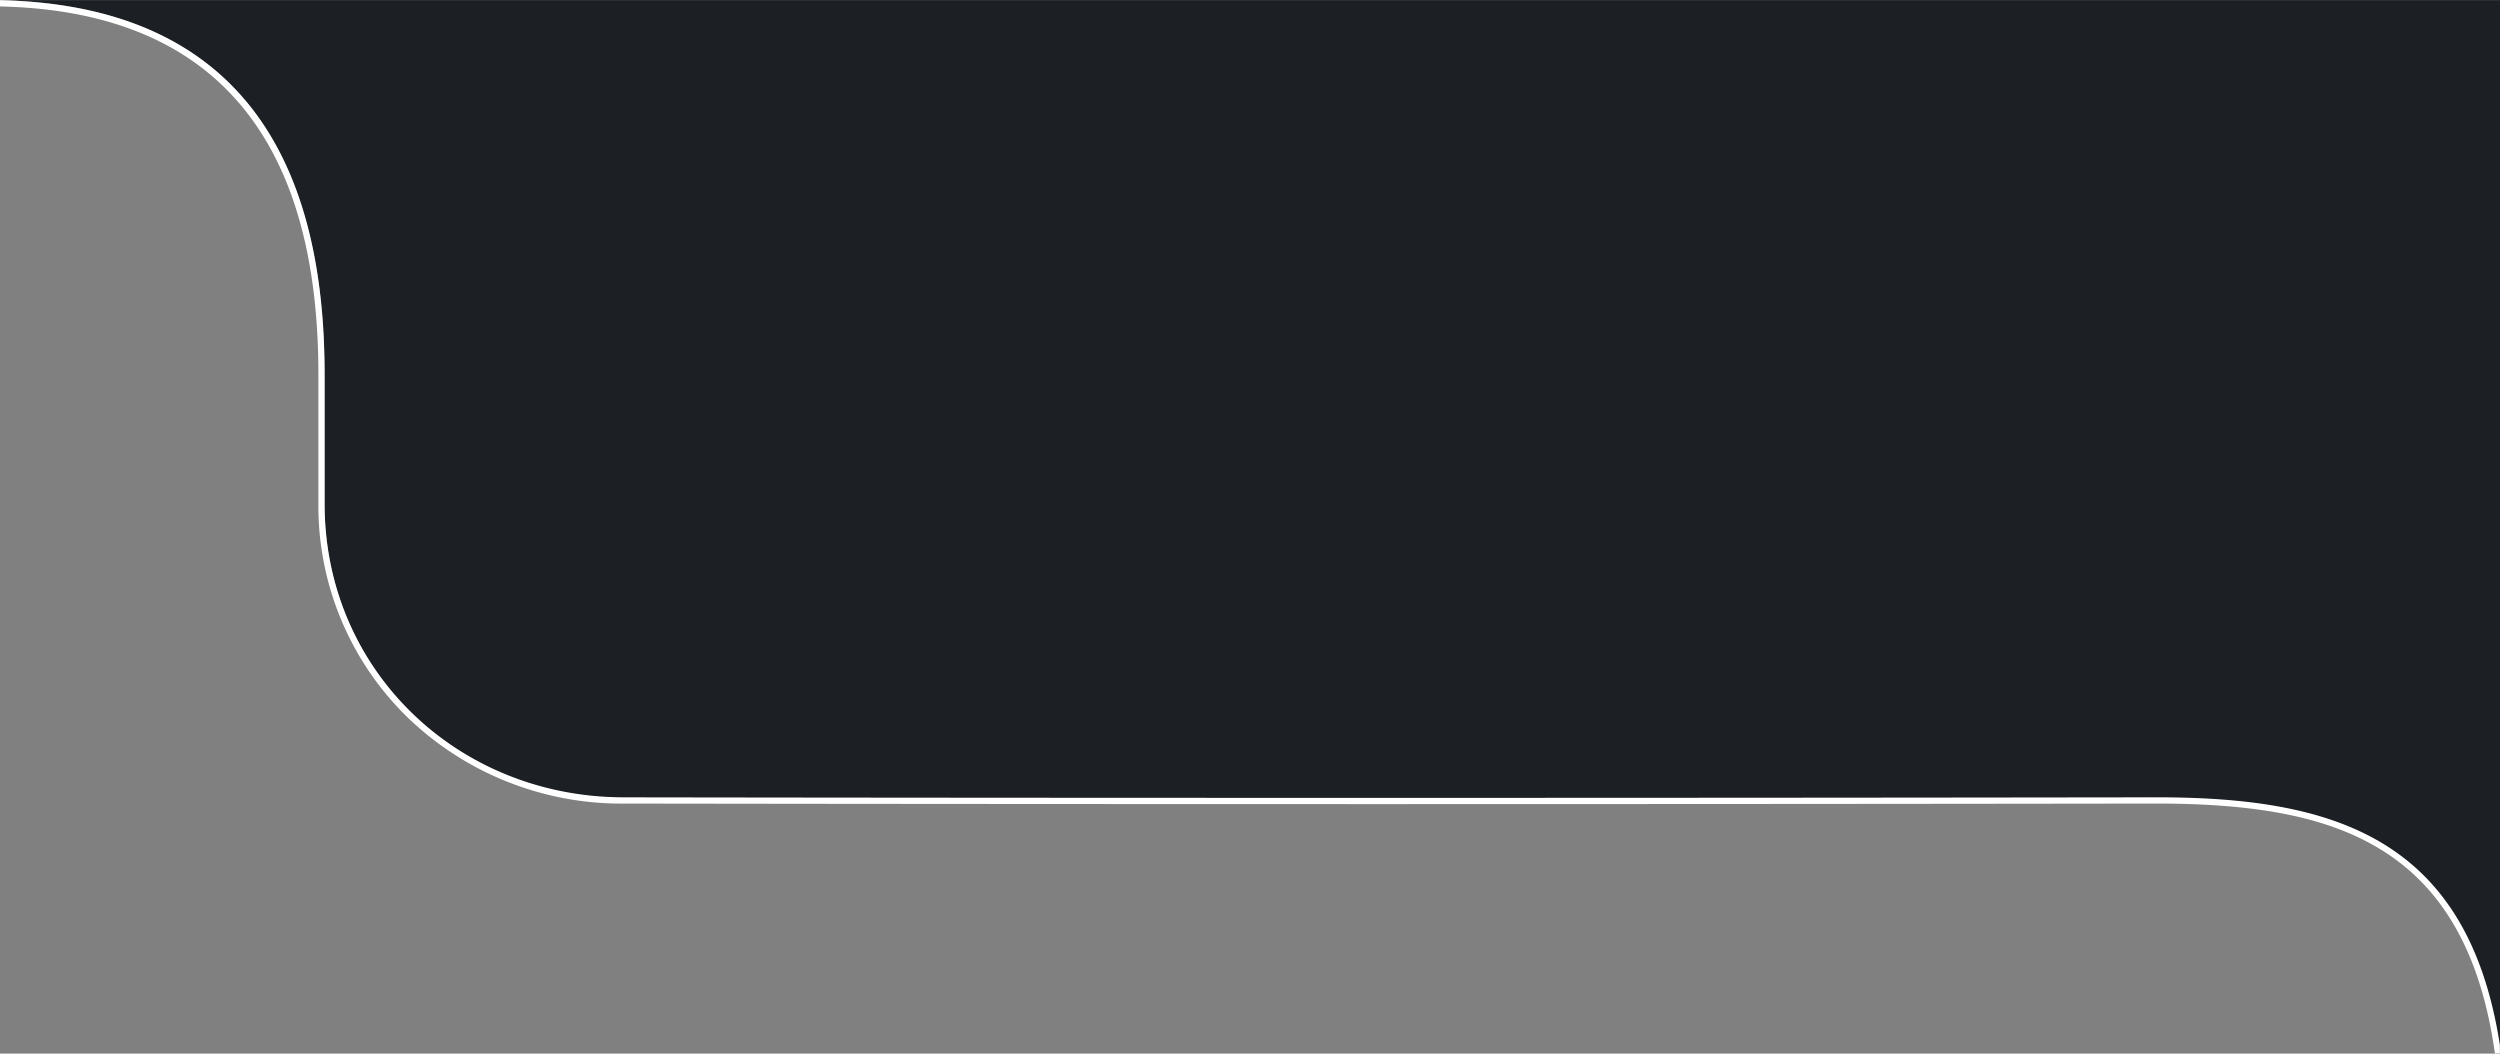 <svg xmlns="http://www.w3.org/2000/svg" width="401" height="169" viewBox="0 0 401 169">
  <rect x="0" y="0" width="401" height="169" fill="#808080" stroke="none"/>
  <defs>
    <style>
      .cls-1 {
        fill: #1c2024;
      }

      .cls-1, .cls-2 {
        fill-rule: evenodd;
      }

      .cls-2 {
        fill: #fff;
      }
    </style>
  </defs>
  <path id="_1" data-name="1" class="cls-1" d="M401,0V168.993c-4.855-34.839-27.121-41.128-56-41-137.425.19-245,0-245,0-26.689-.025-47.979-20.48-47.954-47.168h0V60.088C52.046,15.76,29.574,0-2,0H401Z"/>
  <path id="_2" data-name="2" class="cls-2" d="M400.986,167.651c-5.152-33.391-26.841-39.759-54.972-39.759l-0.861,0c-45.826.064-88.341,0.085-124.651,0.085-72.628,0-120.457-.085-120.457-0.085-26.7-.025-48-20.46-47.975-47.121V60.043C52.07,15.758,29.588.013-2,.013v1c35.214,0,53.069,19.861,53.069,59.03V80.772a47.347,47.347,0,0,0,14.267,34.265,49.386,49.386,0,0,0,34.706,13.856c0.479,0,48.66.085,120.459,0.085,42.169,0,84.108-.029,124.655-0.085l0.857,0c16.529,0,27.61,2.286,35.929,7.41,10.072,6.205,16.039,16.9,18.243,32.689l0.8-.055v-1.284ZM400.986,0H-2V0.013H400.986V0Z"/>
</svg>
